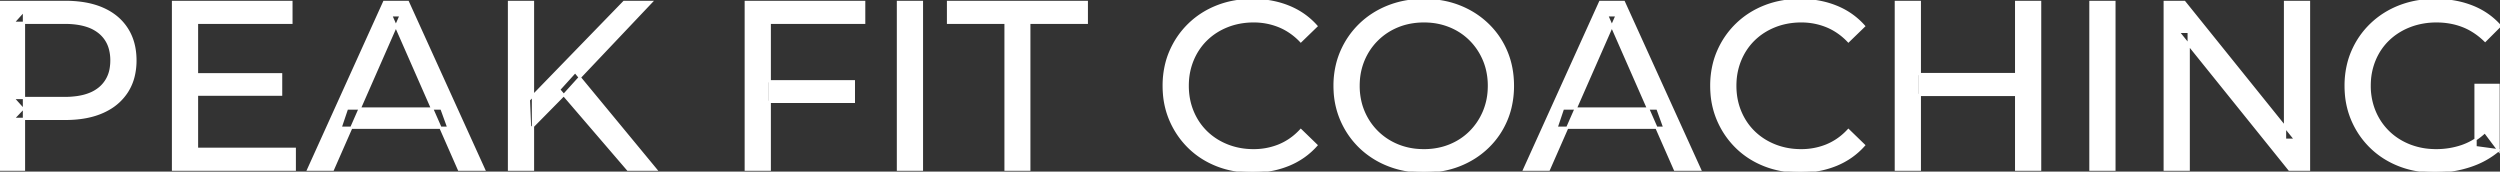 <svg width="1043.2" height="71.601" viewBox="0 0 1043.2 71.601" xmlns="http://www.w3.org/2000/svg"><rect x="0" y="0" width="1043.2" height="71.601" fill="#333333" stroke="none"/><g id="svgGroup" stroke-linecap="round" fill-rule="evenodd" font-size="9pt" stroke="#ffffff" stroke-width="0.25mm" fill="#ffffff" style="stroke:#ffffff;stroke-width:0.25mm;fill:#ffffff"><path d="M 913.3 70.801 L 903.3 70.801 L 903.3 0.801 L 911.5 0.801 L 957.8 58.301 L 953.5 58.301 L 953.5 0.801 L 963.5 0.801 L 963.5 70.801 L 955.3 70.801 L 909 13.301 L 913.3 13.301 L 913.3 70.801 Z M 1042.6 62.701 L 1033 61.401 L 1033 35.401 L 1042.6 35.401 L 1042.6 62.701 L 1036.9 55.101 A 30.692 30.692 0 0 1 1034.939 56.782 A 25.548 25.548 0 0 1 1027.35 60.951 Q 1022.2 62.701 1016.6 62.701 A 34.562 34.562 0 0 1 1014.382 62.63 A 29.331 29.331 0 0 1 1005.5 60.701 Q 1000.4 58.701 996.65 55.051 Q 992.9 51.401 990.85 46.451 A 26.264 26.264 0 0 1 990.206 44.727 A 27.974 27.974 0 0 1 988.8 35.801 A 31.85 31.85 0 0 1 988.841 34.186 A 27.309 27.309 0 0 1 990.85 25.051 Q 992.9 20.101 996.65 16.501 A 25.38 25.38 0 0 1 997.887 15.388 A 26.949 26.949 0 0 1 1005.55 10.901 A 28.408 28.408 0 0 1 1008.556 9.923 A 31.657 31.657 0 0 1 1016.7 8.901 Q 1022.6 8.901 1027.65 10.851 A 25.335 25.335 0 0 1 1031.406 12.673 A 29.42 29.42 0 0 1 1037 17.001 L 1043.2 10.801 Q 1038.4 5.401 1031.5 2.701 A 37.634 37.634 0 0 0 1025.896 1.003 A 44.386 44.386 0 0 0 1016.3 0.001 A 47.353 47.353 0 0 0 1011.798 0.21 A 38.97 38.97 0 0 0 1001.3 2.651 Q 994.5 5.301 989.45 10.151 Q 984.4 15.001 981.6 21.501 A 33.027 33.027 0 0 0 979.949 26.34 A 37.816 37.816 0 0 0 978.8 35.801 A 41.385 41.385 0 0 0 978.916 38.916 A 34.657 34.657 0 0 0 981.6 50.101 Q 984.4 56.601 989.4 61.451 Q 994.4 66.301 1001.2 68.951 A 37.281 37.281 0 0 0 1006.483 70.565 A 43.291 43.291 0 0 0 1016.1 71.601 Q 1023.5 71.601 1030.45 69.351 A 40.524 40.524 0 0 0 1031.738 68.91 A 35.119 35.119 0 0 0 1042.6 62.701 Z M 138.9 70.801 L 128.6 70.801 L 160.3 0.801 L 170.2 0.801 L 202 70.801 L 191.5 70.801 L 163.2 6.401 L 167.2 6.401 L 138.9 70.801 Z M 646.3 70.801 L 636 70.801 L 667.7 0.801 L 677.6 0.801 L 709.4 70.801 L 698.9 70.801 L 670.6 6.401 L 674.6 6.401 L 646.3 70.801 Z M 549.3 10.901 L 542.8 17.201 A 26.705 26.705 0 0 0 536.312 12.15 A 24.602 24.602 0 0 0 533.8 10.951 A 27.886 27.886 0 0 0 523.278 8.901 A 31.612 31.612 0 0 0 523.1 8.901 A 30.61 30.61 0 0 0 515.223 9.889 A 27.448 27.448 0 0 0 512.15 10.901 Q 507.1 12.901 503.4 16.501 Q 499.7 20.101 497.65 25.051 A 27.309 27.309 0 0 0 495.641 34.186 A 31.85 31.85 0 0 0 495.6 35.801 Q 495.6 41.601 497.65 46.551 Q 499.7 51.501 503.4 55.101 Q 507.1 58.701 512.15 60.701 A 28.858 28.858 0 0 0 521.277 62.652 A 33.689 33.689 0 0 0 523.1 62.701 A 28.015 28.015 0 0 0 533.33 60.838 A 26.969 26.969 0 0 0 533.8 60.651 A 24.864 24.864 0 0 0 541.526 55.589 A 29.346 29.346 0 0 0 542.8 54.301 L 549.3 60.601 Q 544.5 66.001 537.65 68.801 A 37.994 37.994 0 0 1 526.246 71.457 A 45.512 45.512 0 0 1 522.6 71.601 Q 514.6 71.601 507.85 68.951 Q 501.1 66.301 496.15 61.451 Q 491.2 56.601 488.4 50.101 A 34.657 34.657 0 0 1 485.716 38.916 A 41.385 41.385 0 0 1 485.6 35.801 A 37.816 37.816 0 0 1 486.749 26.34 A 33.027 33.027 0 0 1 488.4 21.501 Q 491.2 15.001 496.2 10.151 Q 501.2 5.301 507.95 2.651 Q 514.7 0.001 522.7 0.001 A 41.814 41.814 0 0 1 532.793 1.185 A 36.765 36.765 0 0 1 537.65 2.751 Q 544.5 5.501 549.3 10.901 Z M 777.8 10.901 L 771.3 17.201 A 26.705 26.705 0 0 0 764.812 12.15 A 24.602 24.602 0 0 0 762.3 10.951 A 27.886 27.886 0 0 0 751.778 8.901 A 31.612 31.612 0 0 0 751.6 8.901 A 30.61 30.61 0 0 0 743.723 9.889 A 27.448 27.448 0 0 0 740.65 10.901 Q 735.6 12.901 731.9 16.501 Q 728.2 20.101 726.15 25.051 A 27.309 27.309 0 0 0 724.141 34.186 A 31.85 31.85 0 0 0 724.1 35.801 Q 724.1 41.601 726.15 46.551 Q 728.2 51.501 731.9 55.101 Q 735.6 58.701 740.65 60.701 A 28.858 28.858 0 0 0 749.777 62.652 A 33.689 33.689 0 0 0 751.6 62.701 A 28.015 28.015 0 0 0 761.83 60.838 A 26.969 26.969 0 0 0 762.3 60.651 A 24.864 24.864 0 0 0 770.026 55.589 A 29.346 29.346 0 0 0 771.3 54.301 L 777.8 60.601 Q 773 66.001 766.15 68.801 A 37.994 37.994 0 0 1 754.746 71.457 A 45.512 45.512 0 0 1 751.1 71.601 Q 743.1 71.601 736.35 68.951 Q 729.6 66.301 724.65 61.451 Q 719.7 56.601 716.9 50.101 A 34.657 34.657 0 0 1 714.216 38.916 A 41.385 41.385 0 0 1 714.1 35.801 A 37.816 37.816 0 0 1 715.249 26.34 A 33.027 33.027 0 0 1 716.9 21.501 Q 719.7 15.001 724.7 10.151 Q 729.7 5.301 736.45 2.651 Q 743.2 0.001 751.2 0.001 A 41.814 41.814 0 0 1 761.293 1.185 A 36.765 36.765 0 0 1 766.15 2.751 Q 773 5.501 777.8 10.901 Z M 123 70.801 L 72.2 70.801 L 72.2 0.801 L 121.6 0.801 L 121.6 9.501 L 82.2 9.501 L 82.2 62.101 L 123 62.101 L 123 70.801 Z M 429.5 70.801 L 419.6 70.801 L 419.6 9.501 L 395.6 9.501 L 395.6 0.801 L 453.5 0.801 L 453.5 9.501 L 429.5 9.501 L 429.5 70.801 Z M 10 70.801 L 0 70.801 L 0 0.801 L 27.3 0.801 A 48.903 48.903 0 0 1 34.329 1.279 Q 39.141 1.979 43 3.701 Q 49.5 6.601 53 12.101 Q 56.5 17.601 56.5 25.201 A 27.638 27.638 0 0 1 55.781 31.647 A 21.292 21.292 0 0 1 53 38.251 A 22.025 22.025 0 0 1 45.052 45.615 A 27.396 27.396 0 0 1 43 46.651 Q 36.5 49.601 27.3 49.601 L 5.5 49.601 L 10 44.901 L 10 70.801 Z M 321.2 70.801 L 311.2 70.801 L 311.2 0.801 L 360.6 0.801 L 360.6 9.501 L 321.2 9.501 L 321.2 70.801 Z M 583.519 70.266 A 41.692 41.692 0 0 0 594.2 71.601 Q 602.2 71.601 608.95 68.951 Q 615.7 66.301 620.75 61.451 Q 625.8 56.601 628.55 50.101 A 33.484 33.484 0 0 0 630.226 45.043 A 38.579 38.579 0 0 0 631.3 35.801 Q 631.3 28.001 628.55 21.501 Q 625.8 15.001 620.75 10.151 Q 615.7 5.301 608.95 2.651 Q 602.2 0.001 594.2 0.001 A 46.114 46.114 0 0 0 590.596 0.139 A 38.604 38.604 0 0 0 579.3 2.701 Q 572.5 5.401 567.5 10.251 Q 562.5 15.101 559.7 21.601 A 33.135 33.135 0 0 0 558.222 25.787 A 37.008 37.008 0 0 0 556.9 35.801 A 40.88 40.88 0 0 0 556.968 38.177 A 34.75 34.75 0 0 0 559.7 50.001 Q 562.5 56.501 567.5 61.351 A 34.181 34.181 0 0 0 568.454 62.241 A 35.747 35.747 0 0 0 579.35 68.901 A 37.364 37.364 0 0 0 583.519 70.266 Z M 594.2 62.701 A 29.529 29.529 0 0 0 601.936 61.712 A 26.489 26.489 0 0 0 604.95 60.701 Q 609.9 58.701 613.55 55.051 Q 617.2 51.401 619.25 46.501 A 26.783 26.783 0 0 0 621.239 37.768 A 31.575 31.575 0 0 0 621.3 35.801 A 28.721 28.721 0 0 0 620.375 28.413 A 25.509 25.509 0 0 0 619.25 25.101 Q 617.2 20.201 613.55 16.551 Q 609.9 12.901 604.95 10.901 A 27.834 27.834 0 0 0 595.992 8.949 A 32.539 32.539 0 0 0 594.2 8.901 A 30.378 30.378 0 0 0 587.031 9.721 A 26.386 26.386 0 0 0 583.35 10.901 Q 578.4 12.901 574.7 16.551 Q 571 20.201 568.95 25.101 A 26.783 26.783 0 0 0 566.961 33.833 A 31.575 31.575 0 0 0 566.9 35.801 A 28.721 28.721 0 0 0 567.825 43.188 A 25.509 25.509 0 0 0 568.95 46.501 Q 571 51.401 574.7 55.051 Q 578.4 58.701 583.35 60.701 A 27.728 27.728 0 0 0 591.664 62.605 A 33.083 33.083 0 0 0 594.2 62.701 Z M 222.4 70.801 L 212.4 70.801 L 212.4 0.801 L 222.4 0.801 L 222.4 70.801 Z M 384.7 70.801 L 374.7 70.801 L 374.7 0.801 L 384.7 0.801 L 384.7 70.801 Z M 851.3 70.801 L 841.3 70.801 L 841.3 0.801 L 851.3 0.801 L 851.3 70.801 Z M 801.1 70.801 L 791.1 70.801 L 791.1 0.801 L 801.1 0.801 L 801.1 70.801 Z M 882.3 70.801 L 872.3 70.801 L 872.3 0.801 L 882.3 0.801 L 882.3 70.801 Z M 10 4.501 L 10 45.901 L 5.5 40.901 L 27 40.901 A 35.987 35.987 0 0 0 32.418 40.52 Q 35.241 40.089 37.51 39.17 A 15.25 15.25 0 0 0 41.55 36.801 A 13.353 13.353 0 0 0 46.263 28.319 A 19.701 19.701 0 0 0 46.5 25.201 A 18.16 18.16 0 0 0 45.875 20.298 A 13.056 13.056 0 0 0 41.55 13.601 A 15.897 15.897 0 0 0 36.342 10.802 Q 32.409 9.501 27 9.501 L 5.5 9.501 L 10 4.501 Z M 235.5 39.401 L 221.2 53.901 L 220.7 41.701 L 260.4 0.801 L 271.8 0.801 L 241.1 33.201 L 235.5 39.401 Z M 273.7 70.801 L 262 70.801 L 233.3 37.401 L 240 30.001 L 273.7 70.801 Z M 842.2 39.601 L 800.1 39.601 L 800.1 30.901 L 842.2 30.901 L 842.2 39.601 Z M 187.1 53.301 L 142.1 53.301 L 144.8 45.301 L 184.2 45.301 L 187.1 53.301 Z M 694.5 53.301 L 649.5 53.301 L 652.2 45.301 L 691.6 45.301 L 694.5 53.301 Z M 356.3 42.501 L 320.2 42.501 L 320.2 33.901 L 356.3 33.901 L 356.3 42.501 Z M 117.3 39.501 L 81.3 39.501 L 81.3 31.001 L 117.3 31.001 L 117.3 39.501 Z" vector-effect="non-scaling-stroke"/></g></svg>